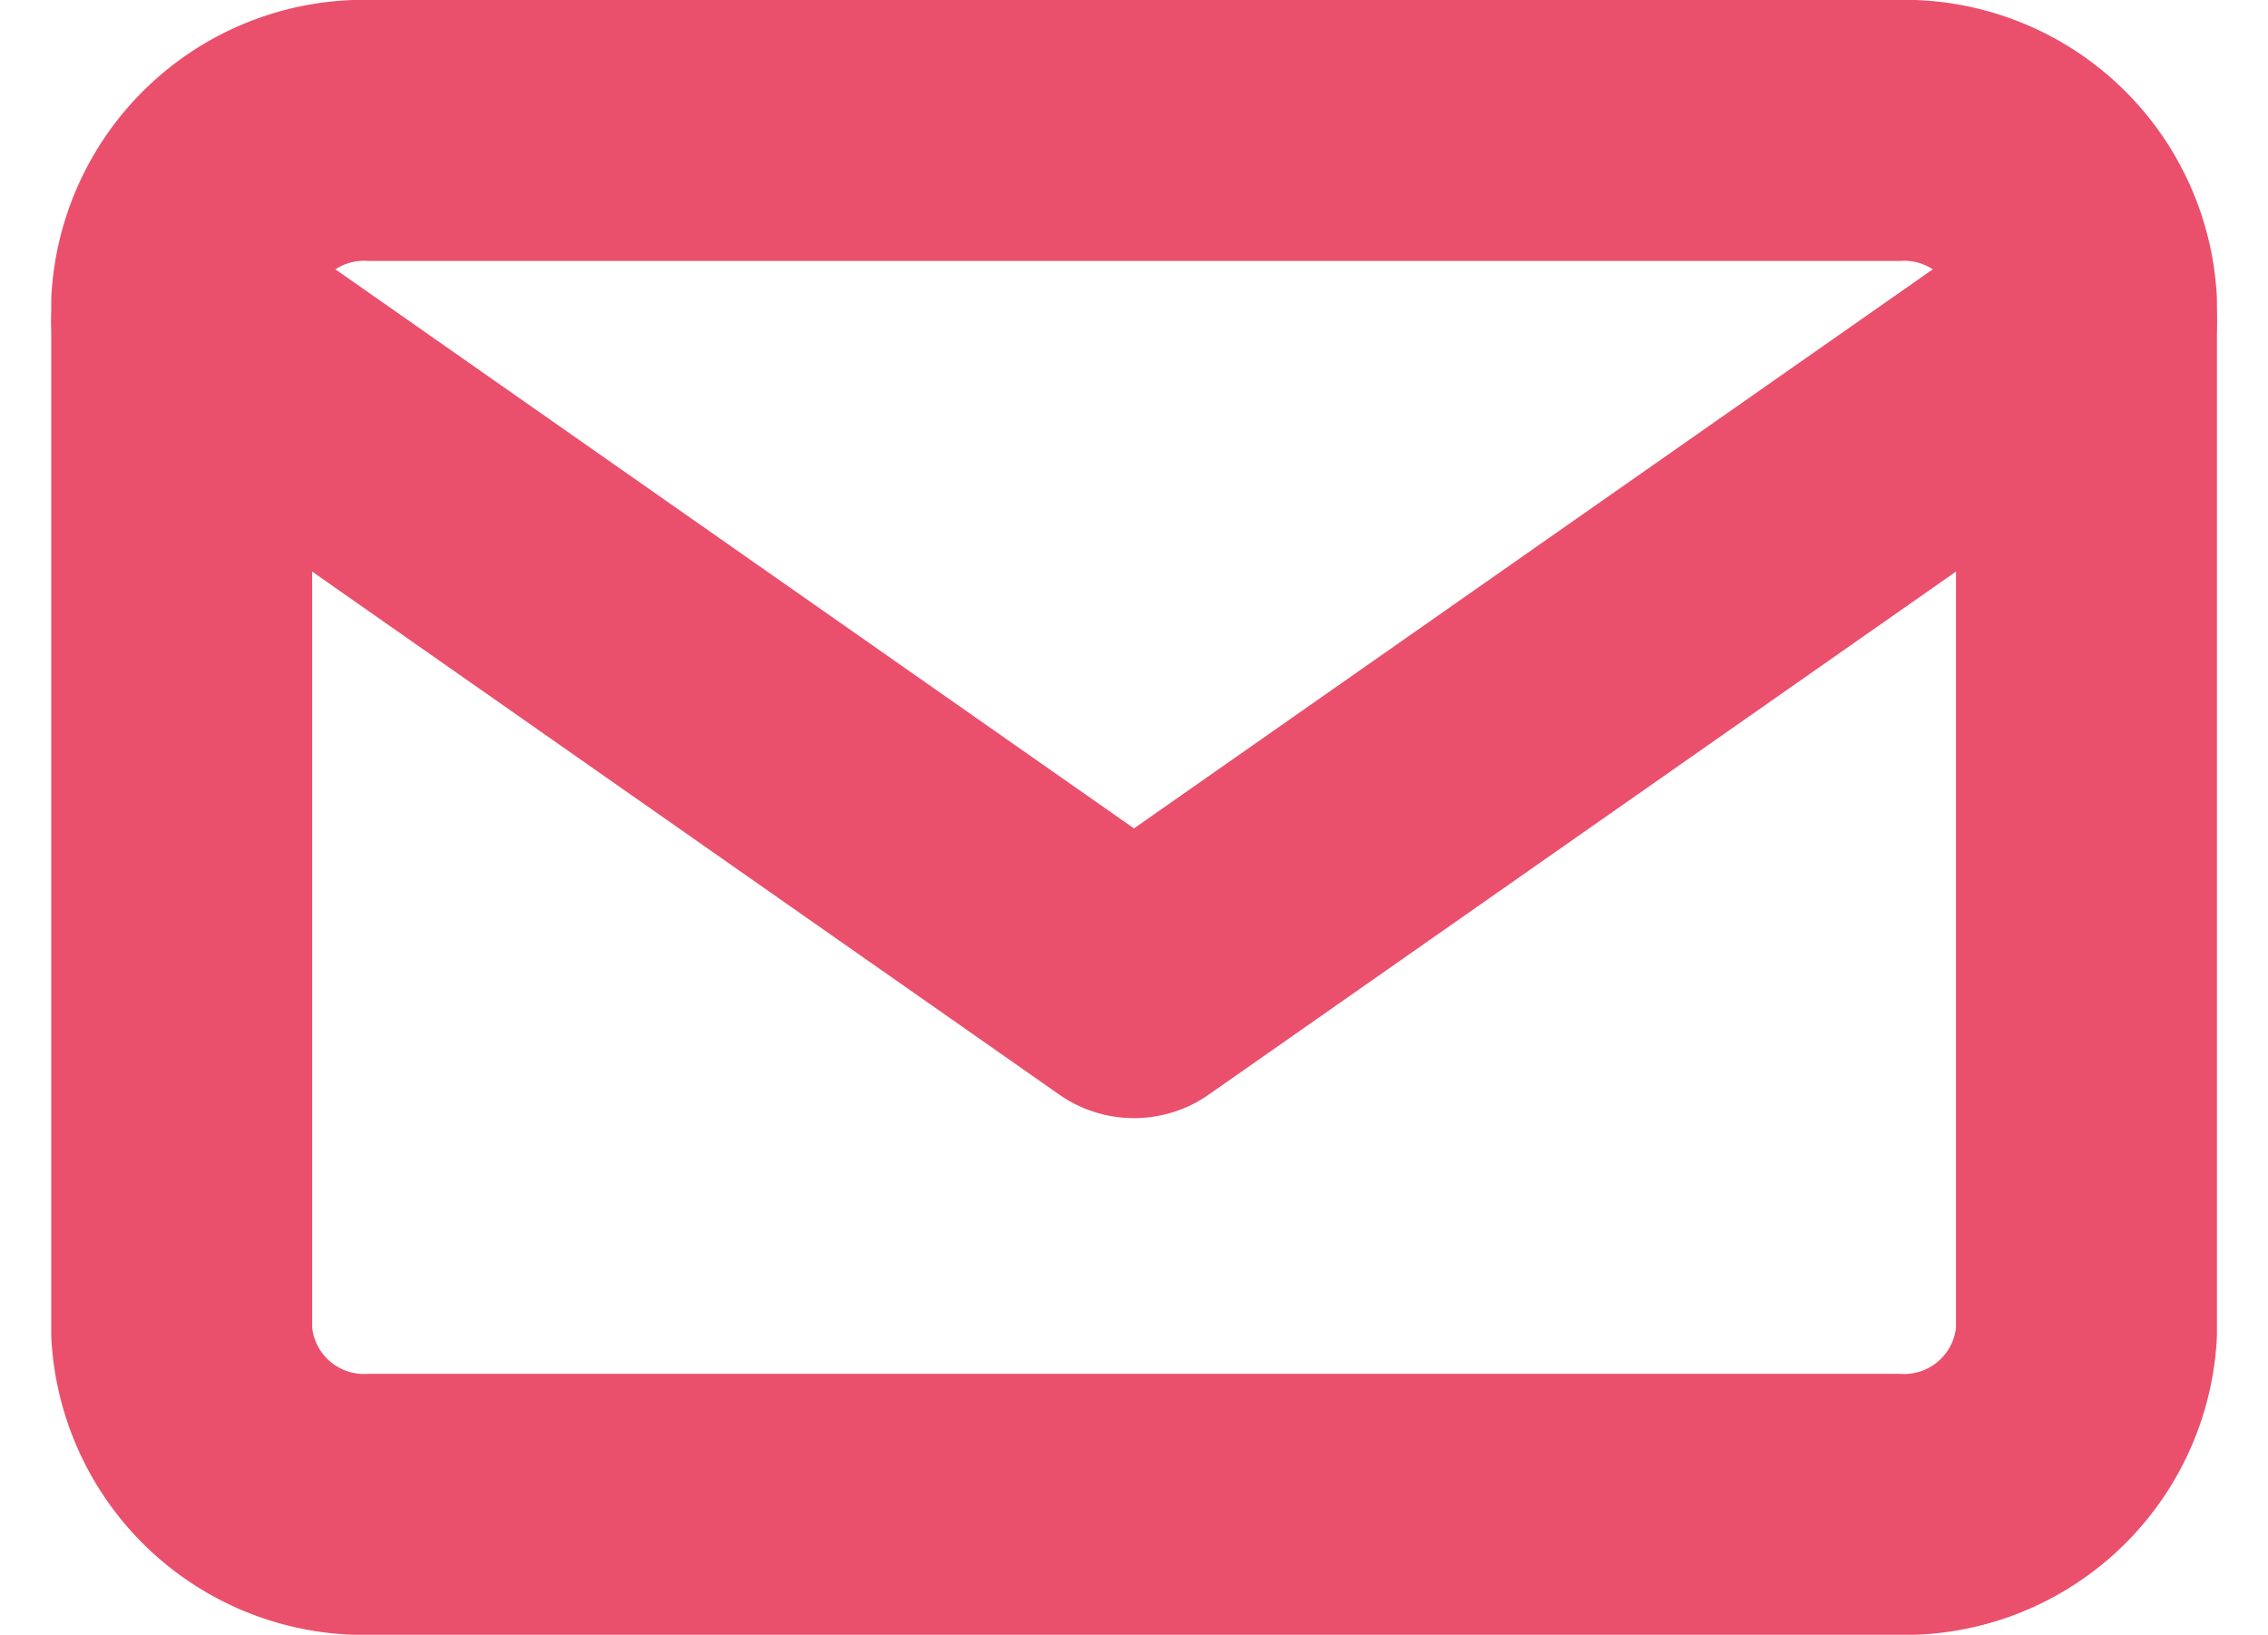 <?xml version="1.0" encoding="UTF-8"?> <svg xmlns="http://www.w3.org/2000/svg" width="26.076" height="18.793" viewBox="0 0 26.076 18.793"><g id="Gruppe_1066" data-name="Gruppe 1066" transform="translate(-295.911 -139.5)"><g id="Icon_feather-mail" data-name="Icon feather-mail" transform="translate(286 131)"><path id="Pfad_311" data-name="Pfad 311" d="M5.19,6H22.708A2.1,2.1,0,0,1,24.9,7.974V19.819a2.1,2.1,0,0,1-2.19,1.974H5.19A2.1,2.1,0,0,1,3,19.819V7.974A2.1,2.1,0,0,1,5.19,6Z" transform="translate(9 4)" fill="none" stroke="#ea506c" stroke-linecap="round" stroke-linejoin="round" stroke-width="3"></path><path id="Pfad_312" data-name="Pfad 312" d="M24.9,9,13.949,16.664,3,9" transform="translate(9 3.19)" fill="none" stroke="#ea506c" stroke-linecap="round" stroke-linejoin="round" stroke-width="3"></path></g></g></svg> 